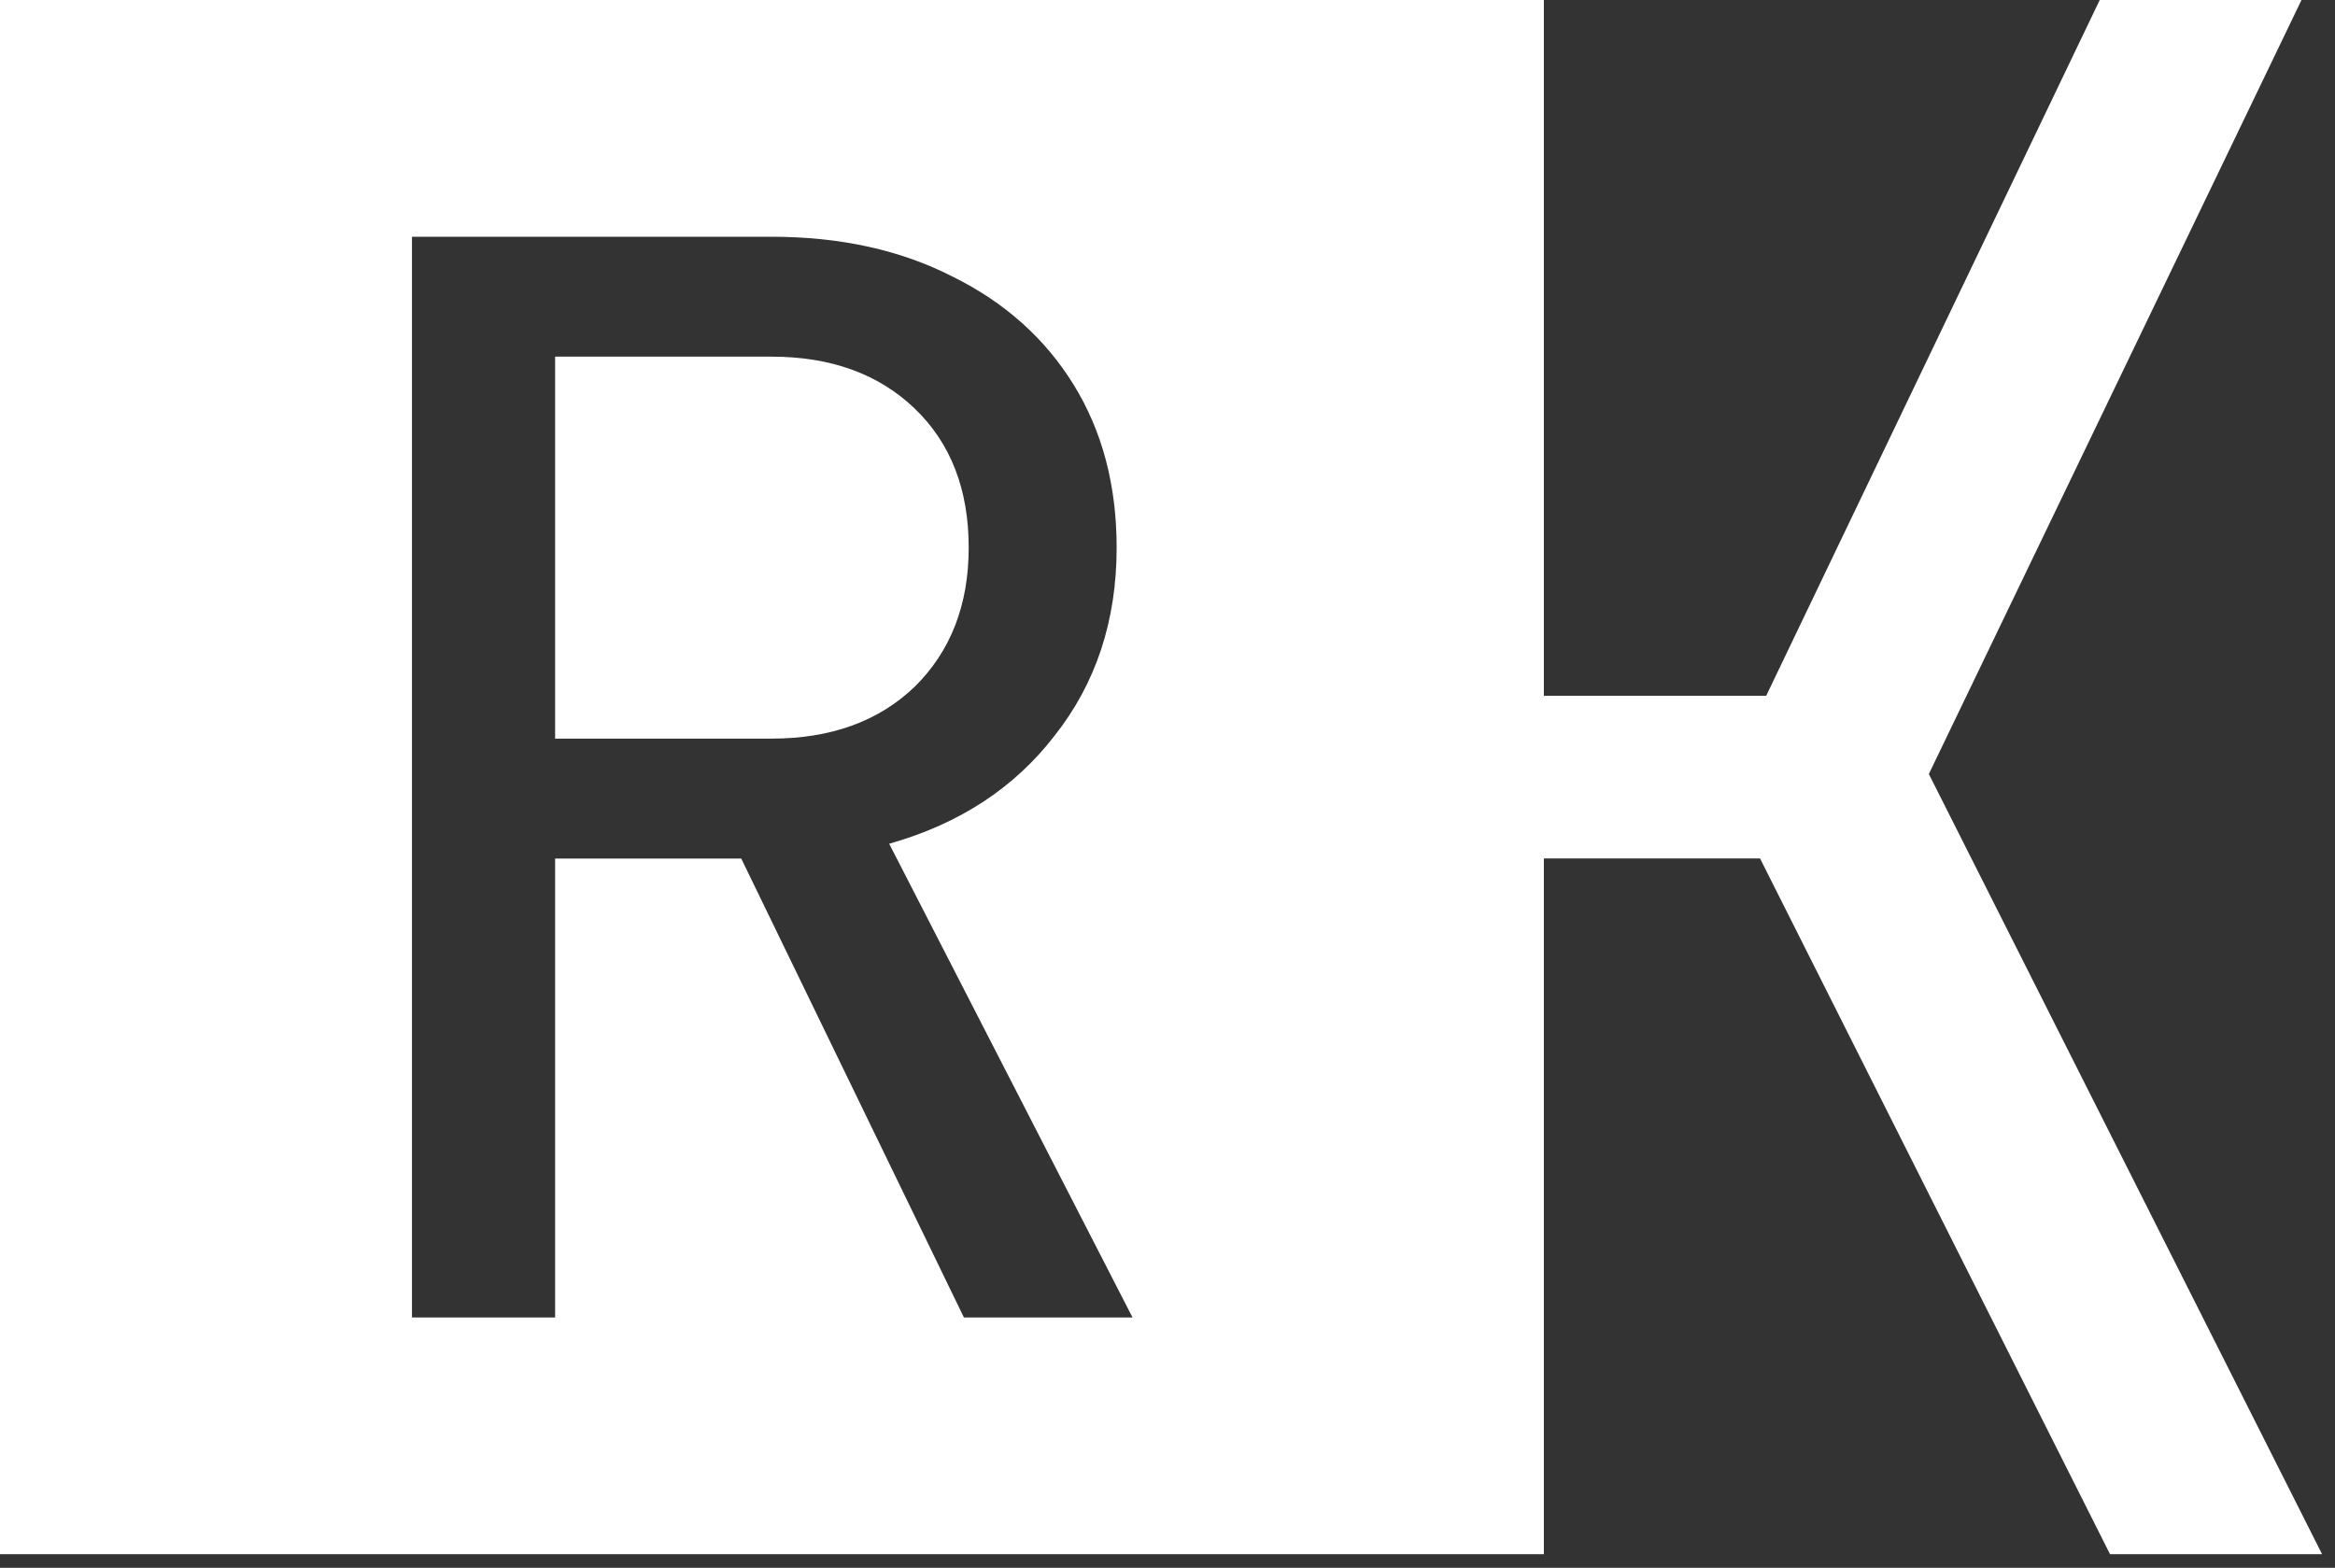 <svg width="137" height="92" viewBox="0 0 137 92" fill="none" xmlns="http://www.w3.org/2000/svg">
<rect x="0" y="0" width="137" height="92" fill="#333333" stroke="none"/>
<path d="M90.582 40.828H103.627L123.196 0H135.034L113.17 45.419L136.242 91.199H123.8L103.265 50.371H90.582V91.199H0V0H90.582V40.828ZM24.171 13.892V77.309H32.57V50.378H43.49L56.556 77.309H66.449L52.17 49.51C56.276 48.352 59.512 46.237 61.876 43.168C64.302 40.099 65.516 36.42 65.516 32.135C65.516 28.486 64.676 25.301 62.996 22.579C61.316 19.857 58.951 17.743 55.902 16.237C52.854 14.674 49.307 13.892 45.263 13.892H24.171ZM45.263 20.928C48.747 20.928 51.548 21.942 53.663 23.969C55.778 25.996 56.836 28.718 56.836 32.135C56.836 35.494 55.778 38.216 53.663 40.301C51.548 42.328 48.747 43.342 45.263 43.342H32.57V20.928H45.263Z" fill="white"/>
</svg>
